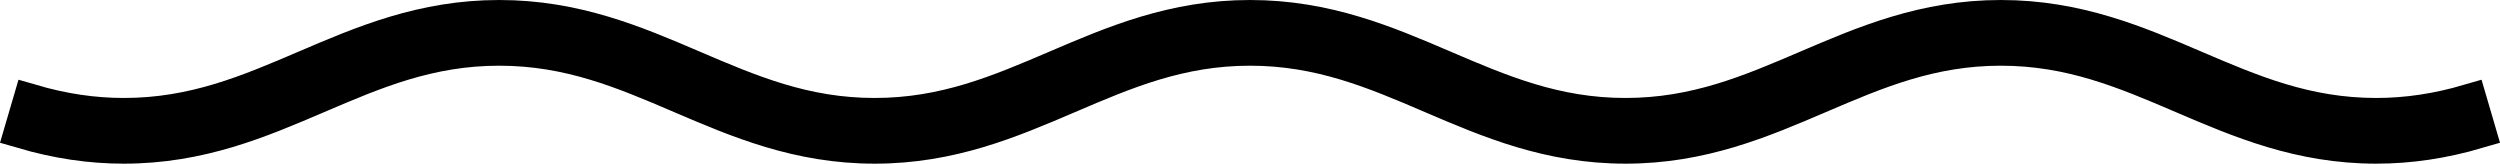 <?xml version="1.0" encoding="UTF-8"?> <!-- Creator: CorelDRAW 2019 (64-Bit) --> <svg xmlns="http://www.w3.org/2000/svg" xmlns:xlink="http://www.w3.org/1999/xlink" xmlns:xodm="http://www.corel.com/coreldraw/odm/2003" xml:space="preserve" width="147.665mm" height="9.667mm" style="shape-rendering:geometricPrecision; text-rendering:geometricPrecision; image-rendering:optimizeQuality; fill-rule:evenodd; clip-rule:evenodd" viewBox="0 0 30733.63 2012"> <defs> <style type="text/css"> <![CDATA[ .str0 {stroke:black;stroke-width:440.55;stroke-miterlimit:22.926} .fil0 {fill:black;fill-rule:nonzero} ]]> </style> </defs> <g id="Слой_x0020_1">  <path class="fil0 str0" d="M29212.17 1791.72c-938.8,0 -1671.33,-313.67 -2379.81,-616.98 -705.46,-302.08 -1371.77,-587.32 -2235.33,-587.32 -863.45,0 -1529.85,285.24 -2235.22,587.32 -708.46,303.31 -1441.02,616.98 -2379.87,616.98 -938.8,0 -1671.33,-313.67 -2379.81,-616.98 -705.46,-302.08 -1371.77,-587.32 -2235.22,-587.32 -863.51,0 -1529.85,285.24 -2235.31,587.32 -708.46,303.31 -1441.02,616.98 -2379.81,616.98 -938.8,0 -1671.4,-313.67 -2379.81,-616.98 -705.5,-302.08 -1371.83,-587.32 -2235.31,-587.32 -863.54,0 -1529.89,285.24 -2235.33,587.32 -708.46,303.31 -1441.04,616.98 -2379.83,616.98 -412.45,0 -820.74,-60.94 -1248.14,-186.28l103.3 -352.22c393.37,115.28 767.86,171.38 1144.85,171.38 863.51,0 1529.87,-285.33 2235.33,-587.32 708.46,-303.31 1441.04,-616.98 2379.83,-616.98 938.75,0 1671.35,313.67 2379.79,616.98 705.46,302 1371.79,587.32 2235.33,587.32 863.47,0 1529.78,-285.33 2235.33,-587.32 708.39,-303.31 1441.02,-616.98 2379.79,-616.98 938.8,0 1671.35,313.67 2379.81,616.98 705.46,302 1371.79,587.32 2235.22,587.32 863.62,0 1529.93,-285.33 2235.41,-587.32 708.39,-303.31 1440.93,-616.98 2379.73,-616.98 938.88,0 1671.42,313.67 2379.87,616.98 705.4,302 1371.79,587.32 2235.22,587.32 376.97,0 751.5,-56.09 1144.91,-171.38l103.23 352.22c-427.4,125.34 -835.71,186.28 -1248.14,186.28z"></path> </g> </svg> 